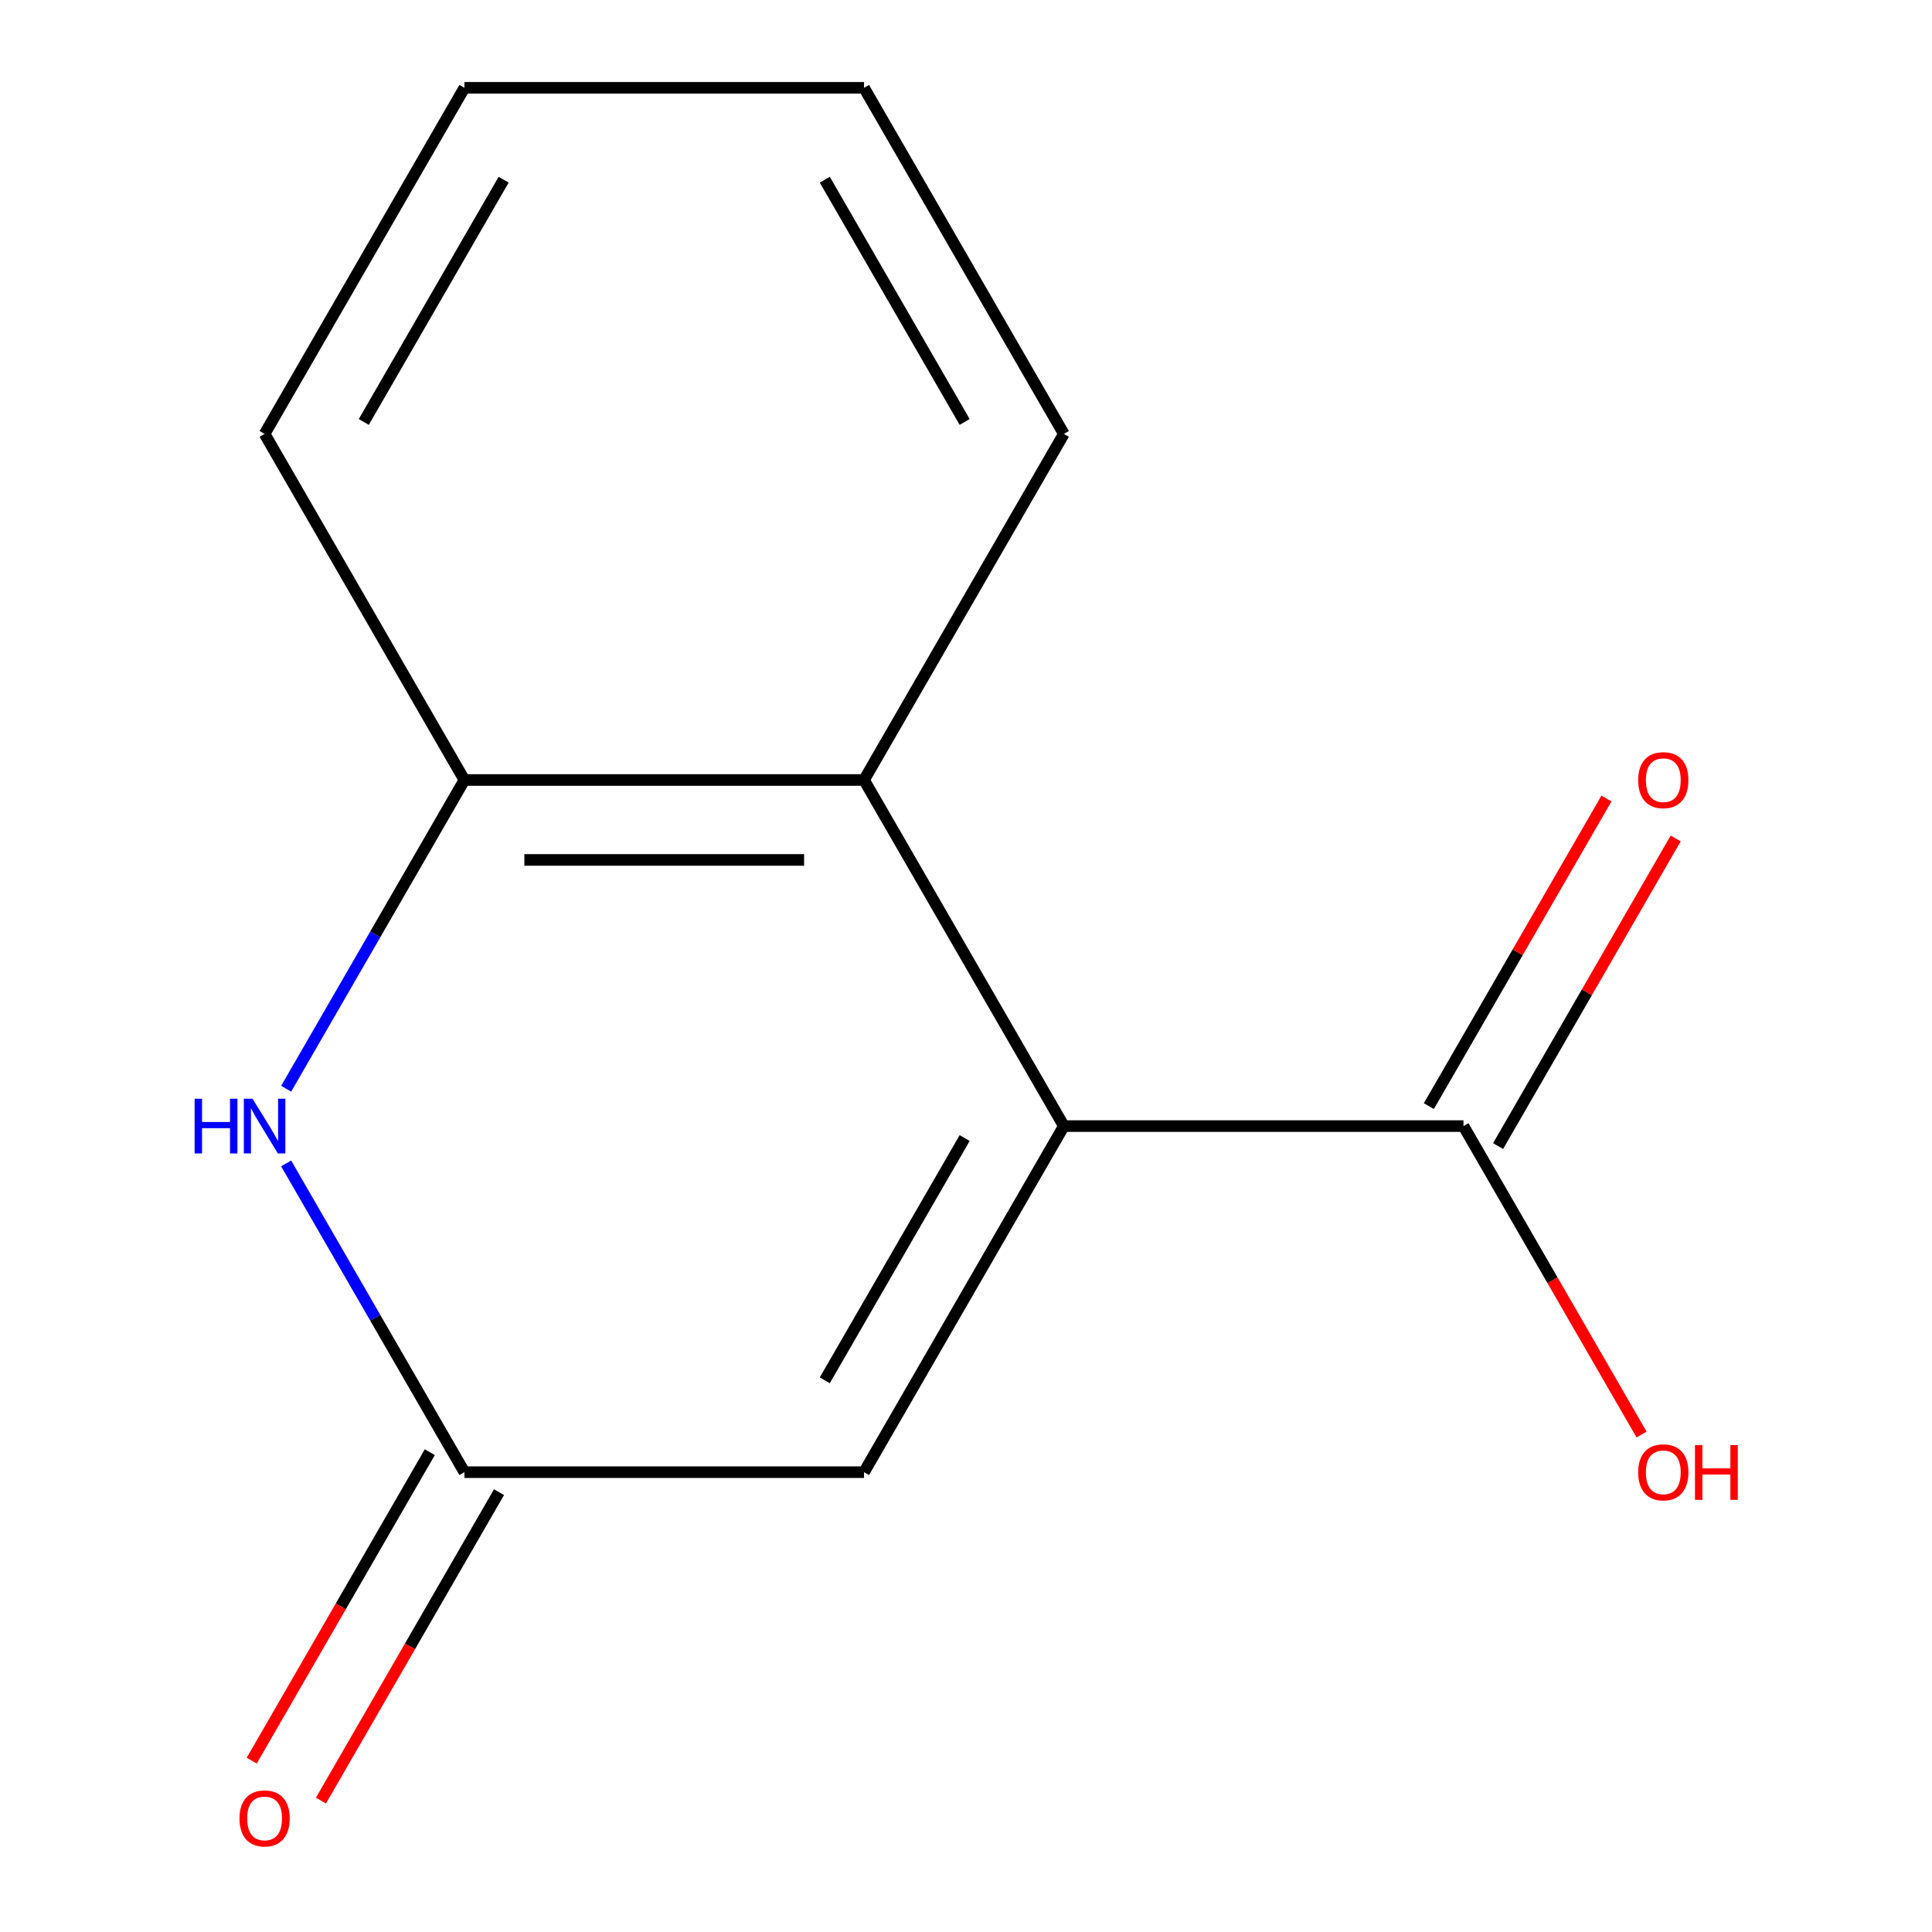 <?xml version='1.0' encoding='iso-8859-1'?>
<svg version='1.1' baseProfile='full'
              xmlns='http://www.w3.org/2000/svg'
                      xmlns:rdkit='http://www.rdkit.org/xml'
                      xmlns:xlink='http://www.w3.org/1999/xlink'
                  xml:space='preserve'
width='1000px' height='1000px' viewBox='0 0 1000 1000'>
<!-- END OF HEADER -->
<rect style='opacity:1.0;fill:#FFFFFF;stroke:none' width='1000' height='1000' x='0' y='0'> </rect>
<path class='bond-2' d='M 550.648,582.86 L 447.225,403.725' style='fill:none;fill-rule:evenodd;stroke:#000000;stroke-width:6px;stroke-linecap:butt;stroke-linejoin:miter;stroke-opacity:1' />
<path class='bond-3' d='M 550.648,582.86 L 447.225,761.995' style='fill:none;fill-rule:evenodd;stroke:#000000;stroke-width:6px;stroke-linecap:butt;stroke-linejoin:miter;stroke-opacity:1' />
<path class='bond-3' d='M 499.308,589.045 L 426.911,714.44' style='fill:none;fill-rule:evenodd;stroke:#000000;stroke-width:6px;stroke-linecap:butt;stroke-linejoin:miter;stroke-opacity:1' />
<path class='bond-5' d='M 550.648,582.86 L 757.496,582.86' style='fill:none;fill-rule:evenodd;stroke:#000000;stroke-width:6px;stroke-linecap:butt;stroke-linejoin:miter;stroke-opacity:1' />
<path class='bond-0' d='M 148.114,602.191 L 194.246,682.093' style='fill:none;fill-rule:evenodd;stroke:#0000FF;stroke-width:6px;stroke-linecap:butt;stroke-linejoin:miter;stroke-opacity:1' />
<path class='bond-0' d='M 194.246,682.093 L 240.377,761.995' style='fill:none;fill-rule:evenodd;stroke:#000000;stroke-width:6px;stroke-linecap:butt;stroke-linejoin:miter;stroke-opacity:1' />
<path class='bond-13' d='M 148.114,563.529 L 194.246,483.627' style='fill:none;fill-rule:evenodd;stroke:#0000FF;stroke-width:6px;stroke-linecap:butt;stroke-linejoin:miter;stroke-opacity:1' />
<path class='bond-13' d='M 194.246,483.627 L 240.377,403.725' style='fill:none;fill-rule:evenodd;stroke:#000000;stroke-width:6px;stroke-linecap:butt;stroke-linejoin:miter;stroke-opacity:1' />
<path class='bond-1' d='M 240.377,761.995 L 447.225,761.995' style='fill:none;fill-rule:evenodd;stroke:#000000;stroke-width:6px;stroke-linecap:butt;stroke-linejoin:miter;stroke-opacity:1' />
<path class='bond-6' d='M 222.464,751.653 L 176.379,831.475' style='fill:none;fill-rule:evenodd;stroke:#000000;stroke-width:6px;stroke-linecap:butt;stroke-linejoin:miter;stroke-opacity:1' />
<path class='bond-6' d='M 176.379,831.475 L 130.293,911.297' style='fill:none;fill-rule:evenodd;stroke:#FF0000;stroke-width:6px;stroke-linecap:butt;stroke-linejoin:miter;stroke-opacity:1' />
<path class='bond-6' d='M 258.291,772.337 L 212.206,852.159' style='fill:none;fill-rule:evenodd;stroke:#000000;stroke-width:6px;stroke-linecap:butt;stroke-linejoin:miter;stroke-opacity:1' />
<path class='bond-6' d='M 212.206,852.159 L 166.12,931.981' style='fill:none;fill-rule:evenodd;stroke:#FF0000;stroke-width:6px;stroke-linecap:butt;stroke-linejoin:miter;stroke-opacity:1' />
<path class='bond-4' d='M 447.225,403.725 L 240.377,403.725' style='fill:none;fill-rule:evenodd;stroke:#000000;stroke-width:6px;stroke-linecap:butt;stroke-linejoin:miter;stroke-opacity:1' />
<path class='bond-4' d='M 416.198,445.094 L 271.404,445.094' style='fill:none;fill-rule:evenodd;stroke:#000000;stroke-width:6px;stroke-linecap:butt;stroke-linejoin:miter;stroke-opacity:1' />
<path class='bond-9' d='M 447.225,403.725 L 550.648,224.59' style='fill:none;fill-rule:evenodd;stroke:#000000;stroke-width:6px;stroke-linecap:butt;stroke-linejoin:miter;stroke-opacity:1' />
<path class='bond-10' d='M 240.377,403.725 L 136.954,224.59' style='fill:none;fill-rule:evenodd;stroke:#000000;stroke-width:6px;stroke-linecap:butt;stroke-linejoin:miter;stroke-opacity:1' />
<path class='bond-7' d='M 775.409,593.202 L 821.368,513.6' style='fill:none;fill-rule:evenodd;stroke:#000000;stroke-width:6px;stroke-linecap:butt;stroke-linejoin:miter;stroke-opacity:1' />
<path class='bond-7' d='M 821.368,513.6 L 867.326,433.998' style='fill:none;fill-rule:evenodd;stroke:#FF0000;stroke-width:6px;stroke-linecap:butt;stroke-linejoin:miter;stroke-opacity:1' />
<path class='bond-7' d='M 739.582,572.518 L 785.541,492.916' style='fill:none;fill-rule:evenodd;stroke:#000000;stroke-width:6px;stroke-linecap:butt;stroke-linejoin:miter;stroke-opacity:1' />
<path class='bond-7' d='M 785.541,492.916 L 831.499,413.314' style='fill:none;fill-rule:evenodd;stroke:#FF0000;stroke-width:6px;stroke-linecap:butt;stroke-linejoin:miter;stroke-opacity:1' />
<path class='bond-8' d='M 757.496,582.86 L 803.581,662.682' style='fill:none;fill-rule:evenodd;stroke:#000000;stroke-width:6px;stroke-linecap:butt;stroke-linejoin:miter;stroke-opacity:1' />
<path class='bond-8' d='M 803.581,662.682 L 849.666,742.504' style='fill:none;fill-rule:evenodd;stroke:#FF0000;stroke-width:6px;stroke-linecap:butt;stroke-linejoin:miter;stroke-opacity:1' />
<path class='bond-11' d='M 550.648,224.59 L 447.225,45.455' style='fill:none;fill-rule:evenodd;stroke:#000000;stroke-width:6px;stroke-linecap:butt;stroke-linejoin:miter;stroke-opacity:1' />
<path class='bond-11' d='M 499.308,218.404 L 426.911,93.01' style='fill:none;fill-rule:evenodd;stroke:#000000;stroke-width:6px;stroke-linecap:butt;stroke-linejoin:miter;stroke-opacity:1' />
<path class='bond-14' d='M 136.954,224.59 L 240.377,45.455' style='fill:none;fill-rule:evenodd;stroke:#000000;stroke-width:6px;stroke-linecap:butt;stroke-linejoin:miter;stroke-opacity:1' />
<path class='bond-14' d='M 188.294,218.404 L 260.691,93.01' style='fill:none;fill-rule:evenodd;stroke:#000000;stroke-width:6px;stroke-linecap:butt;stroke-linejoin:miter;stroke-opacity:1' />
<path class='bond-12' d='M 447.225,45.455 L 240.377,45.455' style='fill:none;fill-rule:evenodd;stroke:#000000;stroke-width:6px;stroke-linecap:butt;stroke-linejoin:miter;stroke-opacity:1' />
<path  class='atom-1' d='M 100.734 568.7
L 104.574 568.7
L 104.574 580.74
L 119.054 580.74
L 119.054 568.7
L 122.894 568.7
L 122.894 597.02
L 119.054 597.02
L 119.054 583.94
L 104.574 583.94
L 104.574 597.02
L 100.734 597.02
L 100.734 568.7
' fill='#0000FF'/>
<path  class='atom-1' d='M 130.694 568.7
L 139.974 583.7
Q 140.894 585.18, 142.374 587.86
Q 143.854 590.54, 143.934 590.7
L 143.934 568.7
L 147.694 568.7
L 147.694 597.02
L 143.814 597.02
L 133.854 580.62
Q 132.694 578.7, 131.454 576.5
Q 130.254 574.3, 129.894 573.62
L 129.894 597.02
L 126.214 597.02
L 126.214 568.7
L 130.694 568.7
' fill='#0000FF'/>
<path  class='atom-7' d='M 123.954 941.21
Q 123.954 934.41, 127.314 930.61
Q 130.674 926.81, 136.954 926.81
Q 143.234 926.81, 146.594 930.61
Q 149.954 934.41, 149.954 941.21
Q 149.954 948.09, 146.554 952.01
Q 143.154 955.89, 136.954 955.89
Q 130.714 955.89, 127.314 952.01
Q 123.954 948.13, 123.954 941.21
M 136.954 952.69
Q 141.274 952.69, 143.594 949.81
Q 145.954 946.89, 145.954 941.21
Q 145.954 935.65, 143.594 932.85
Q 141.274 930.01, 136.954 930.01
Q 132.634 930.01, 130.274 932.81
Q 127.954 935.61, 127.954 941.21
Q 127.954 946.93, 130.274 949.81
Q 132.634 952.69, 136.954 952.69
' fill='#FF0000'/>
<path  class='atom-8' d='M 847.92 403.805
Q 847.92 397.005, 851.28 393.205
Q 854.64 389.405, 860.92 389.405
Q 867.2 389.405, 870.56 393.205
Q 873.92 397.005, 873.92 403.805
Q 873.92 410.685, 870.52 414.605
Q 867.12 418.485, 860.92 418.485
Q 854.68 418.485, 851.28 414.605
Q 847.92 410.725, 847.92 403.805
M 860.92 415.285
Q 865.24 415.285, 867.56 412.405
Q 869.92 409.485, 869.92 403.805
Q 869.92 398.245, 867.56 395.445
Q 865.24 392.605, 860.92 392.605
Q 856.6 392.605, 854.24 395.405
Q 851.92 398.205, 851.92 403.805
Q 851.92 409.525, 854.24 412.405
Q 856.6 415.285, 860.92 415.285
' fill='#FF0000'/>
<path  class='atom-9' d='M 847.92 762.075
Q 847.92 755.275, 851.28 751.475
Q 854.64 747.675, 860.92 747.675
Q 867.2 747.675, 870.56 751.475
Q 873.92 755.275, 873.92 762.075
Q 873.92 768.955, 870.52 772.875
Q 867.12 776.755, 860.92 776.755
Q 854.68 776.755, 851.28 772.875
Q 847.92 768.995, 847.92 762.075
M 860.92 773.555
Q 865.24 773.555, 867.56 770.675
Q 869.92 767.755, 869.92 762.075
Q 869.92 756.515, 867.56 753.715
Q 865.24 750.875, 860.92 750.875
Q 856.6 750.875, 854.24 753.675
Q 851.92 756.475, 851.92 762.075
Q 851.92 767.795, 854.24 770.675
Q 856.6 773.555, 860.92 773.555
' fill='#FF0000'/>
<path  class='atom-9' d='M 877.32 747.995
L 881.16 747.995
L 881.16 760.035
L 895.64 760.035
L 895.64 747.995
L 899.48 747.995
L 899.48 776.315
L 895.64 776.315
L 895.64 763.235
L 881.16 763.235
L 881.16 776.315
L 877.32 776.315
L 877.32 747.995
' fill='#FF0000'/>
</svg>
